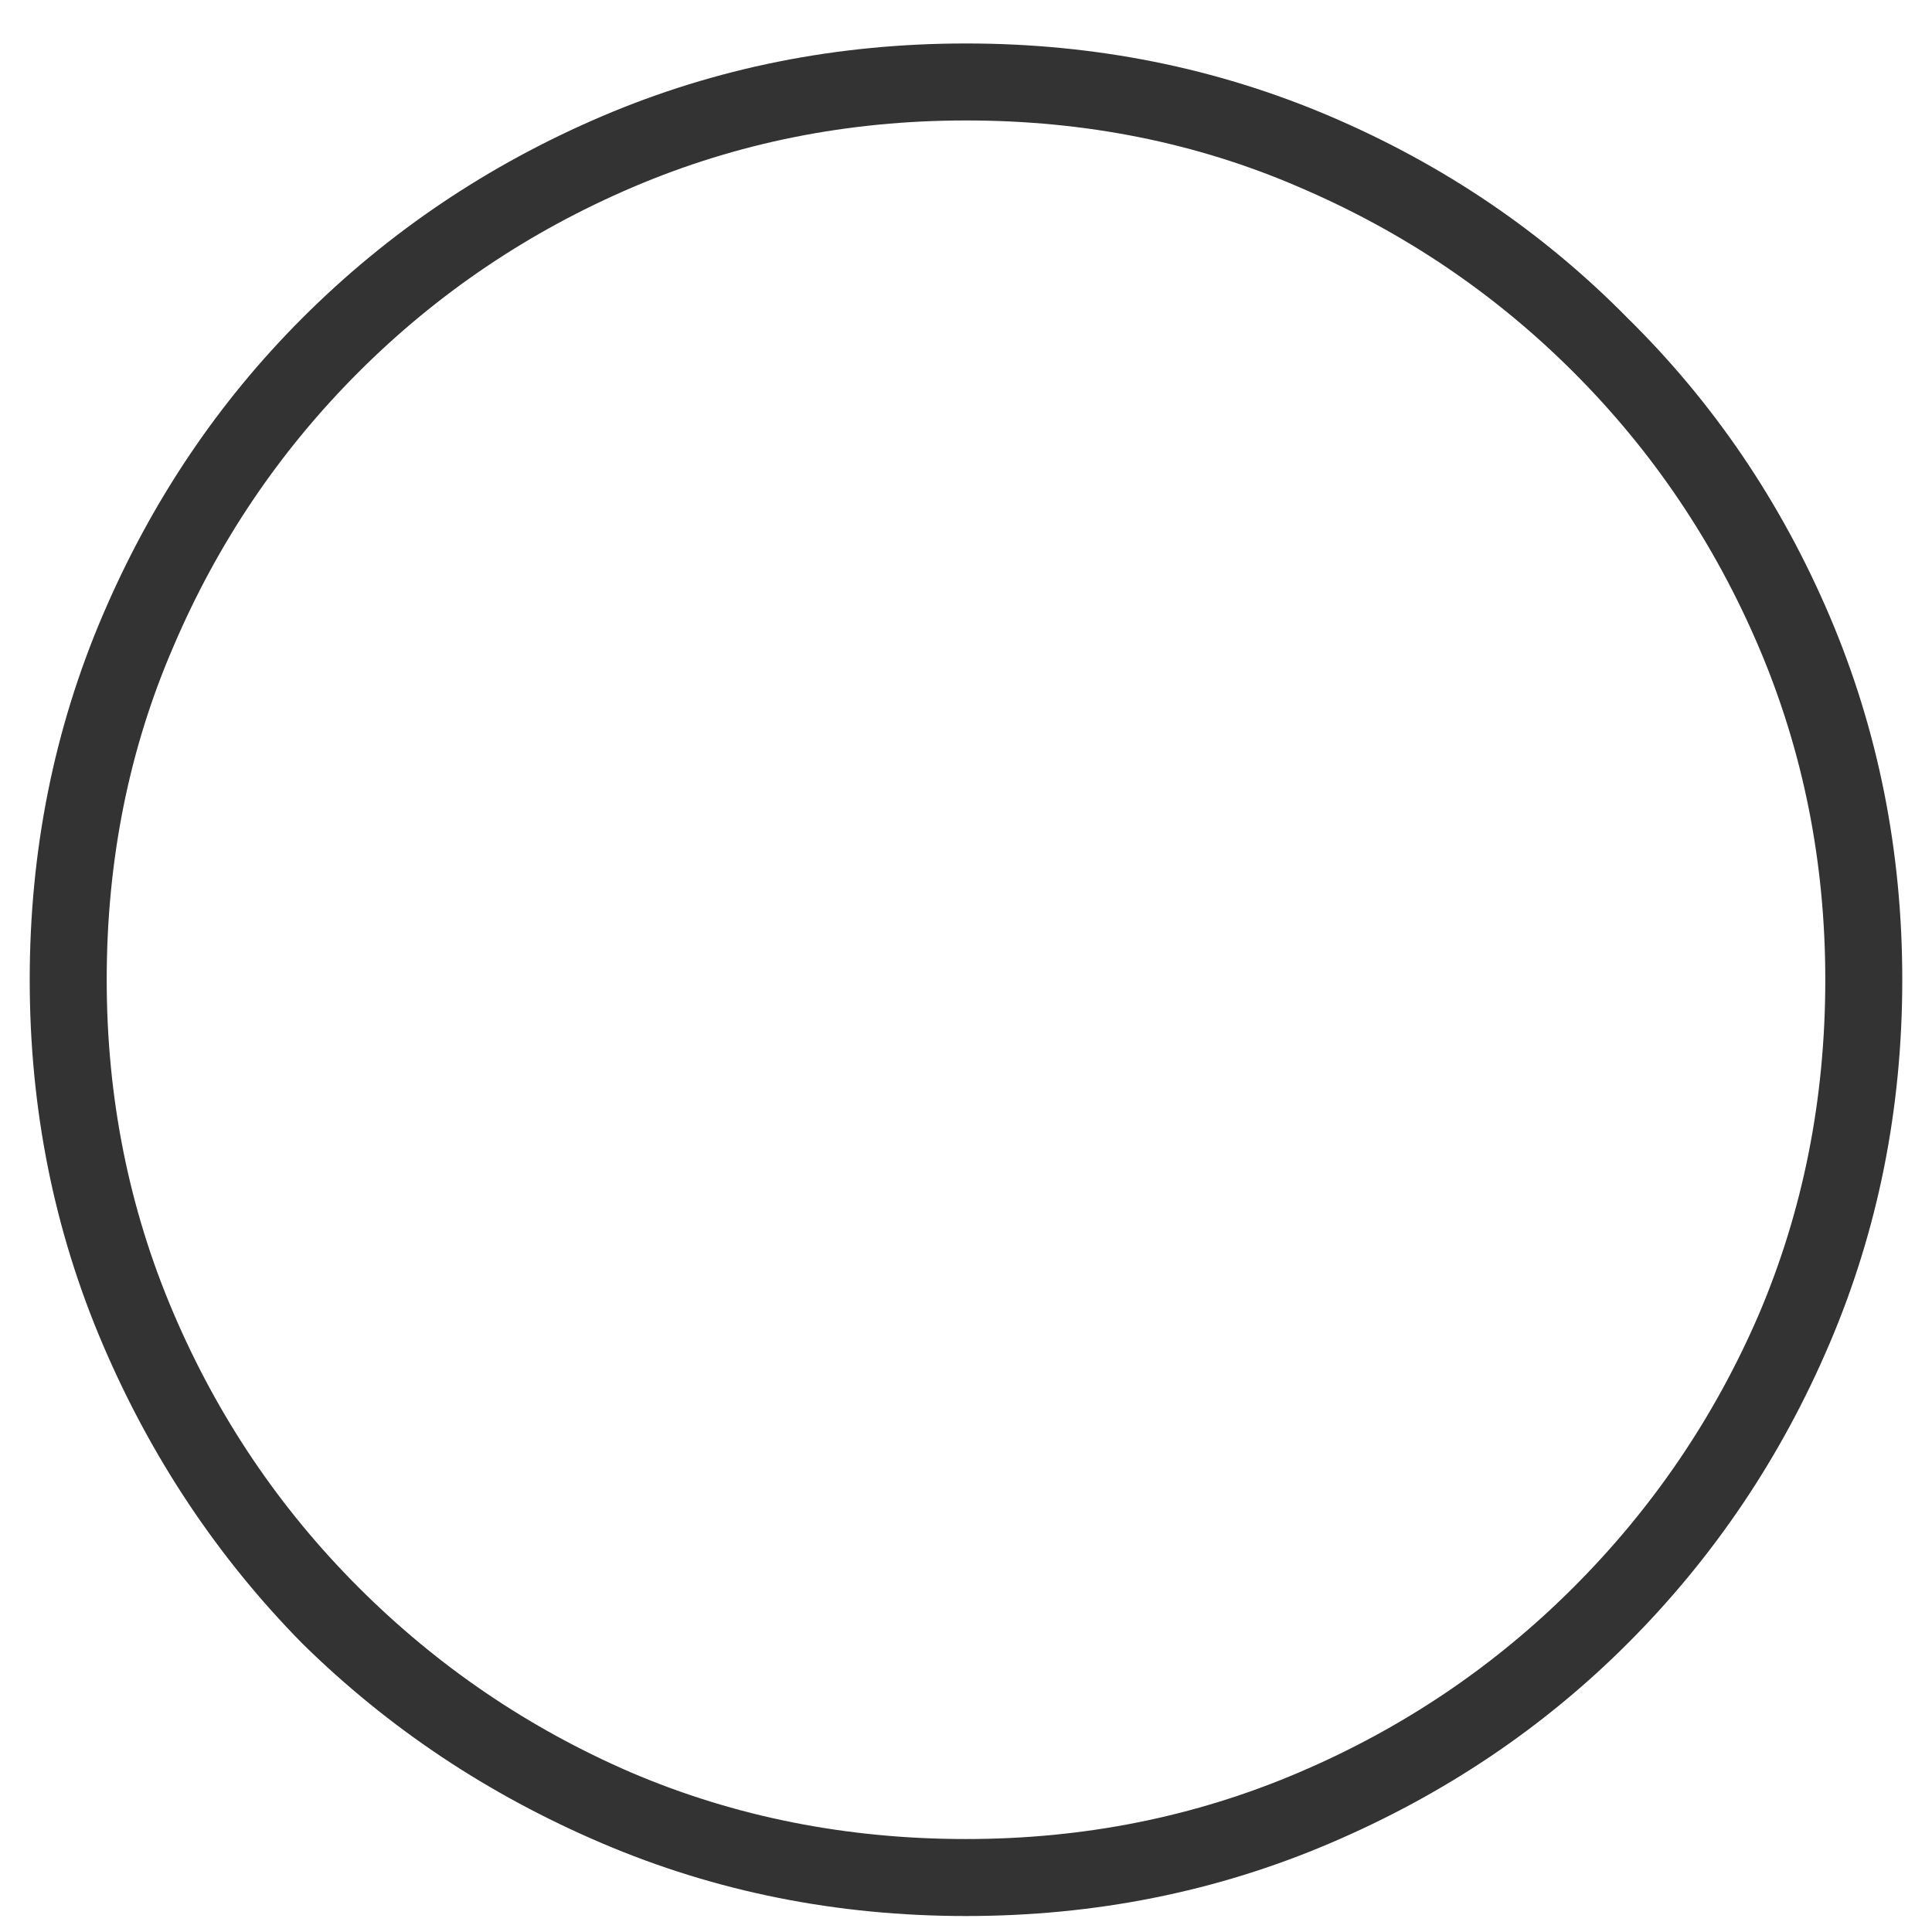 <svg width="26" height="26" viewBox="0 0 26 26" fill="none" xmlns="http://www.w3.org/2000/svg">
<path d="M0.4 13.185C0.4 11.449 0.727 9.816 1.38 8.285C2.033 6.755 2.929 5.42 4.068 4.281C5.225 3.124 6.569 2.219 8.1 1.565C9.631 0.912 11.264 0.585 13 0.585C14.736 0.585 16.369 0.912 17.9 1.565C19.431 2.219 20.765 3.124 21.904 4.281C23.061 5.42 23.967 6.755 24.62 8.285C25.273 9.816 25.6 11.449 25.6 13.185C25.6 14.921 25.273 16.555 24.62 18.085C23.967 19.616 23.061 20.96 21.904 22.117C20.765 23.256 19.431 24.152 17.9 24.805C16.369 25.459 14.736 25.785 13 25.785C11.264 25.785 9.631 25.459 8.1 24.805C6.569 24.152 5.225 23.256 4.068 22.117C2.929 20.96 2.033 19.616 1.38 18.085C0.727 16.555 0.4 14.921 0.4 13.185ZM13 24.749C14.587 24.749 16.08 24.451 17.48 23.853C18.88 23.256 20.112 22.425 21.176 21.361C22.24 20.297 23.071 19.075 23.668 17.693C24.265 16.293 24.564 14.79 24.564 13.185C24.564 11.598 24.265 10.105 23.668 8.705C23.071 7.305 22.24 6.073 21.176 5.009C20.112 3.945 18.88 3.115 17.48 2.517C16.099 1.92 14.605 1.621 13 1.621C11.413 1.621 9.92 1.92 8.52 2.517C7.12 3.115 5.888 3.945 4.824 5.009C3.76 6.073 2.929 7.305 2.332 8.705C1.735 10.086 1.436 11.58 1.436 13.185C1.436 14.772 1.735 16.265 2.332 17.665C2.929 19.065 3.76 20.297 4.824 21.361C5.888 22.425 7.111 23.256 8.492 23.853C9.892 24.451 11.395 24.749 13 24.749Z" fill="#333333"/>
</svg>

